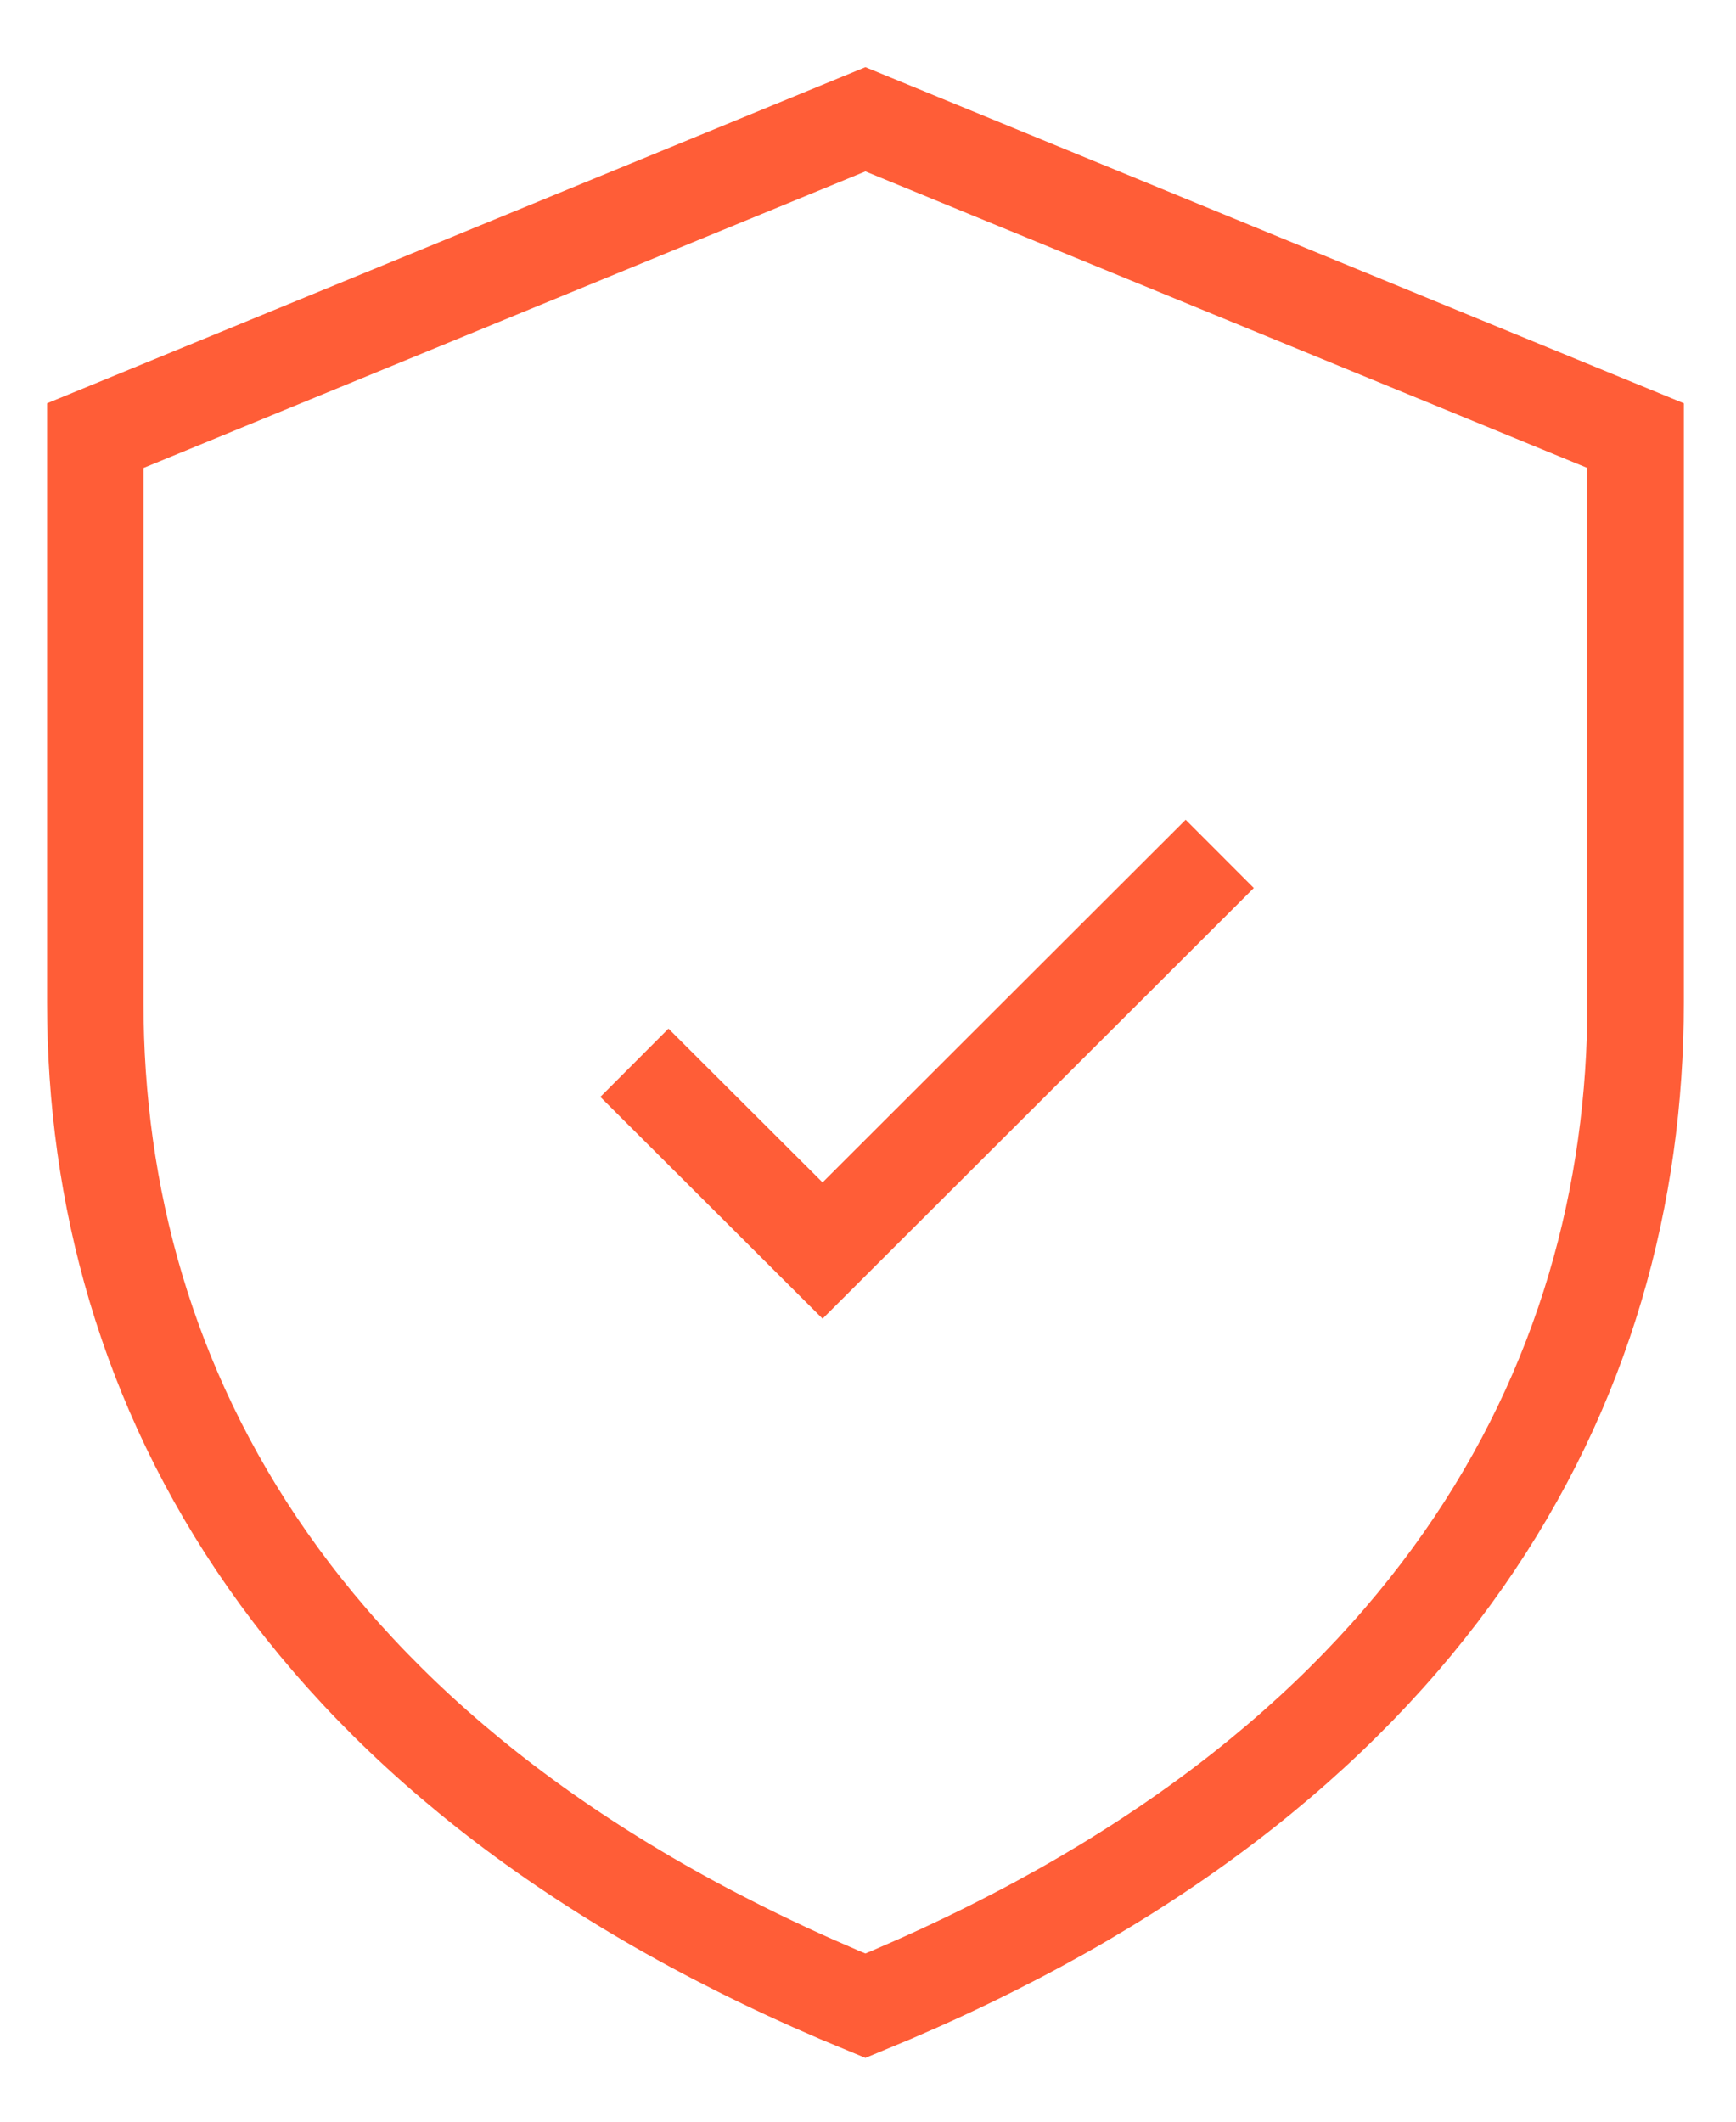 <svg width="18" height="22" viewBox="0 0 18 22" fill="none" xmlns="http://www.w3.org/2000/svg">
<g clip-path="url(#clip0_1557_17136)">
<path d="M8.973 20.798C14.854 18.382 16.959 14.361 16.959 10.397V4.517L8.973 1.237L0.988 4.517V10.397C0.988 14.361 3.093 18.382 8.973 20.798Z" stroke="#FF5D37" stroke-miterlimit="10"/>
<path d="M6.578 11.02L8.529 12.967L12.647 8.854" stroke="#FF5D37" stroke-miterlimit="10"/>
</g>
<defs>
<clipPath id="clip0_1557_17136">
<rect width="18" height="22" fill="white"/>
</clipPath>
</defs>
</svg>
